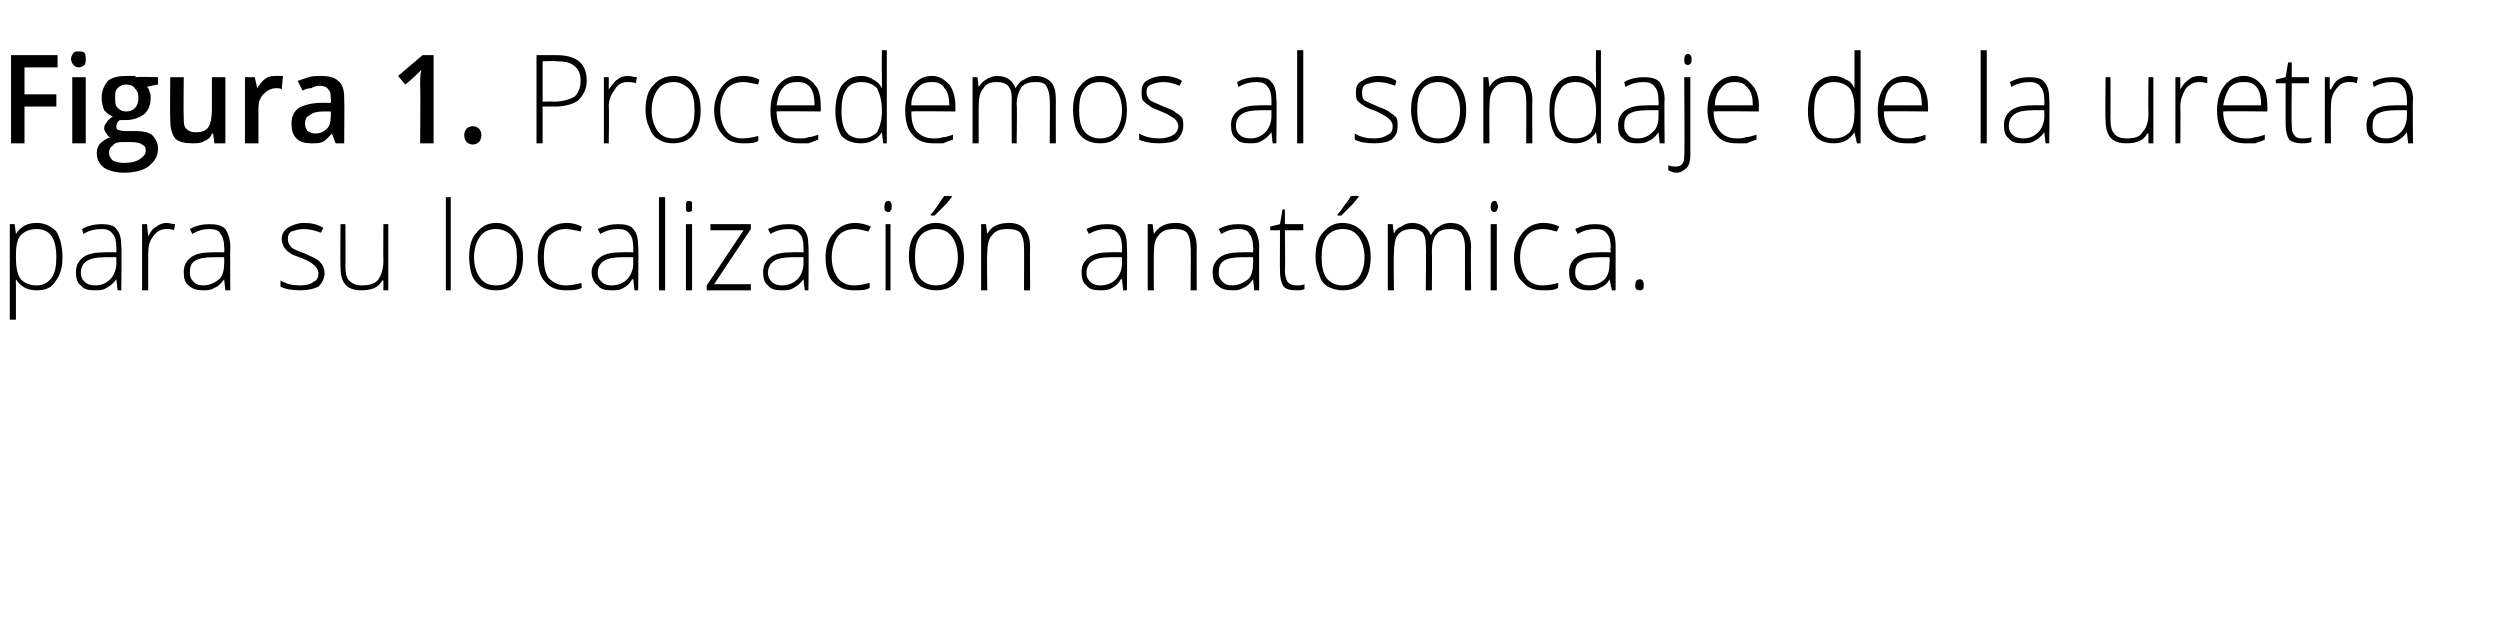 <?xml version="1.0" standalone="no"?><!DOCTYPE svg PUBLIC "-//W3C//DTD SVG 1.1//EN" "http://www.w3.org/Graphics/SVG/1.1/DTD/svg11.dtd"><svg xmlns="http://www.w3.org/2000/svg" version="1.1" width="204.1px" height="50.4px" viewBox="0 -4 204.1 50.4" style="top:-4px">  <desc>Figura 1 Procedemos al sondaje de la uretra para su localización anatómica</desc>  <defs/>  <g id="Polygon118264">    <path d="M 3 19.7 C 2.2 19.7 1.7 19.4 1.3 18.8 C 1.3 18.83 1.3 18.8 1.3 18.8 C 1.3 18.8 1.28 19.24 1.3 19.2 C 1.3 19.5 1.3 19.7 1.3 20 C 1.3 20.03 1.3 22.1 1.3 22.1 L 0.8 22.1 L 0.8 14.3 L 1.2 14.3 L 1.3 15.1 C 1.3 15.1 1.35 15.1 1.3 15.1 C 1.7 14.5 2.2 14.2 3 14.2 C 3.7 14.2 4.2 14.5 4.6 14.9 C 4.9 15.4 5.1 16.1 5.1 17 C 5.1 17.9 4.9 18.5 4.5 19 C 4.2 19.5 3.7 19.7 3 19.7 Z M 3 19.3 C 3.5 19.3 3.9 19.1 4.2 18.7 C 4.5 18.3 4.6 17.7 4.6 17 C 4.6 15.5 4.1 14.7 3 14.7 C 2.4 14.7 2 14.9 1.7 15.2 C 1.4 15.5 1.3 16.1 1.3 16.9 C 1.3 16.9 1.3 17 1.3 17 C 1.3 17.8 1.4 18.4 1.7 18.8 C 2 19.1 2.4 19.3 3 19.3 Z M 9.6 19.7 L 9.5 18.8 C 9.5 18.8 9.46 18.81 9.5 18.8 C 9.2 19.2 8.9 19.4 8.7 19.5 C 8.4 19.7 8.1 19.7 7.7 19.7 C 7.2 19.7 6.8 19.6 6.6 19.3 C 6.3 19.1 6.2 18.7 6.2 18.2 C 6.2 17.7 6.4 17.3 6.8 17 C 7.2 16.7 7.8 16.6 8.6 16.6 C 8.55 16.58 9.5 16.6 9.5 16.6 C 9.5 16.6 9.51 16.2 9.5 16.2 C 9.5 15.7 9.4 15.3 9.2 15.1 C 9 14.8 8.7 14.7 8.3 14.7 C 7.8 14.7 7.3 14.8 6.8 15.1 C 6.8 15.1 6.7 14.7 6.7 14.7 C 7.2 14.4 7.8 14.3 8.3 14.3 C 8.9 14.3 9.3 14.4 9.5 14.7 C 9.8 15 9.9 15.5 9.9 16.1 C 9.95 16.12 9.9 19.7 9.9 19.7 L 9.6 19.7 Z M 7.8 19.3 C 8.3 19.3 8.7 19.1 9 18.8 C 9.3 18.5 9.5 18 9.5 17.5 C 9.49 17.47 9.5 17 9.5 17 C 9.5 17 8.61 16.99 8.6 17 C 7.9 17 7.4 17.1 7.1 17.3 C 6.8 17.5 6.6 17.8 6.6 18.3 C 6.6 18.6 6.7 18.8 6.9 19 C 7.1 19.2 7.4 19.3 7.8 19.3 Z M 13.6 14.2 C 13.8 14.2 14.1 14.3 14.3 14.3 C 14.3 14.3 14.2 14.8 14.2 14.8 C 14 14.7 13.8 14.7 13.6 14.7 C 13.1 14.7 12.8 14.9 12.5 15.3 C 12.2 15.7 12.1 16.1 12.1 16.7 C 12.09 16.72 12.1 19.7 12.1 19.7 L 11.6 19.7 L 11.6 14.3 L 12 14.3 L 12.1 15.3 C 12.1 15.3 12.1 15.3 12.1 15.3 C 12.3 14.9 12.5 14.6 12.8 14.5 C 13 14.3 13.3 14.2 13.6 14.2 Z M 18.4 19.7 L 18.3 18.8 C 18.3 18.8 18.29 18.81 18.3 18.8 C 18 19.2 17.8 19.4 17.5 19.5 C 17.2 19.7 16.9 19.7 16.6 19.7 C 16.1 19.7 15.7 19.6 15.4 19.3 C 15.1 19.1 15 18.7 15 18.2 C 15 17.7 15.2 17.3 15.6 17 C 16 16.7 16.6 16.6 17.4 16.6 C 17.38 16.58 18.3 16.6 18.3 16.6 C 18.3 16.6 18.34 16.2 18.3 16.2 C 18.3 15.7 18.2 15.3 18 15.1 C 17.9 14.8 17.5 14.7 17.1 14.7 C 16.6 14.7 16.2 14.8 15.7 15.1 C 15.7 15.1 15.5 14.7 15.5 14.7 C 16 14.4 16.6 14.3 17.1 14.3 C 17.7 14.3 18.1 14.4 18.4 14.7 C 18.6 15 18.8 15.5 18.8 16.1 C 18.78 16.12 18.8 19.7 18.8 19.7 L 18.4 19.7 Z M 16.6 19.3 C 17.1 19.3 17.5 19.1 17.9 18.8 C 18.2 18.5 18.3 18 18.3 17.5 C 18.32 17.47 18.3 17 18.3 17 C 18.3 17 17.44 16.99 17.4 17 C 16.7 17 16.2 17.1 15.9 17.3 C 15.6 17.5 15.5 17.8 15.5 18.3 C 15.5 18.6 15.6 18.8 15.8 19 C 16 19.2 16.2 19.3 16.6 19.3 Z M 26.5 18.3 C 26.5 18.7 26.3 19.1 26 19.4 C 25.6 19.6 25.1 19.7 24.5 19.7 C 23.8 19.7 23.3 19.6 22.9 19.4 C 22.9 19.4 22.9 18.9 22.9 18.9 C 23.4 19.2 23.9 19.3 24.5 19.3 C 25 19.3 25.4 19.2 25.6 19 C 25.9 18.9 26 18.6 26 18.3 C 26 18.1 25.9 17.9 25.7 17.7 C 25.5 17.5 25.2 17.3 24.7 17.1 C 24.2 16.9 23.8 16.8 23.6 16.6 C 23.4 16.5 23.3 16.3 23.2 16.2 C 23.1 16 23 15.8 23 15.5 C 23 15.1 23.2 14.8 23.5 14.6 C 23.8 14.4 24.3 14.2 24.8 14.2 C 25.4 14.2 25.9 14.3 26.4 14.6 C 26.4 14.6 26.2 15 26.2 15 C 25.7 14.8 25.2 14.7 24.8 14.7 C 24.4 14.7 24.1 14.8 23.8 14.9 C 23.6 15 23.5 15.2 23.5 15.5 C 23.5 15.8 23.6 16 23.8 16.2 C 23.9 16.3 24.3 16.5 24.9 16.7 C 25.3 16.9 25.6 17 25.9 17.2 C 26.1 17.3 26.2 17.5 26.3 17.6 C 26.4 17.8 26.5 18 26.5 18.3 Z M 28.2 14.3 C 28.2 14.3 28.22 17.78 28.2 17.8 C 28.2 18.3 28.3 18.7 28.5 18.9 C 28.8 19.2 29.1 19.3 29.5 19.3 C 30.1 19.3 30.6 19.2 30.9 18.8 C 31.1 18.5 31.3 18 31.3 17.3 C 31.28 17.27 31.3 14.3 31.3 14.3 L 31.7 14.3 L 31.7 19.7 L 31.3 19.7 L 31.3 18.9 C 31.3 18.9 31.24 18.92 31.2 18.9 C 30.9 19.5 30.3 19.7 29.5 19.7 C 28.3 19.7 27.8 19.1 27.8 17.8 C 27.77 17.81 27.8 14.3 27.8 14.3 L 28.2 14.3 Z M 36.8 19.7 L 36.4 19.7 L 36.4 12.1 L 36.8 12.1 L 36.8 19.7 Z M 42.7 17 C 42.7 17.9 42.5 18.5 42.1 19 C 41.7 19.5 41.2 19.7 40.5 19.7 C 40 19.7 39.6 19.6 39.3 19.4 C 39 19.2 38.7 18.9 38.5 18.4 C 38.4 18 38.3 17.5 38.3 17 C 38.3 16.1 38.5 15.4 38.9 15 C 39.3 14.5 39.8 14.2 40.5 14.2 C 41.2 14.2 41.7 14.5 42.1 15 C 42.5 15.5 42.7 16.1 42.7 17 Z M 38.7 17 C 38.7 17.7 38.9 18.3 39.2 18.7 C 39.5 19.1 39.9 19.3 40.5 19.3 C 41.1 19.3 41.5 19.1 41.8 18.7 C 42.1 18.3 42.2 17.7 42.2 17 C 42.2 16.3 42.1 15.7 41.8 15.3 C 41.5 14.9 41 14.7 40.5 14.7 C 39.9 14.7 39.5 14.9 39.2 15.3 C 38.9 15.7 38.7 16.3 38.7 17 Z M 47.5 19.5 C 47.1 19.7 46.7 19.7 46.2 19.7 C 45.5 19.7 44.9 19.5 44.5 19 C 44.1 18.6 43.9 17.9 43.9 17 C 43.9 16.2 44.1 15.5 44.5 15 C 44.9 14.5 45.5 14.2 46.3 14.2 C 46.7 14.2 47.1 14.3 47.5 14.5 C 47.5 14.5 47.4 14.9 47.4 14.9 C 46.9 14.8 46.6 14.7 46.2 14.7 C 45.6 14.7 45.2 14.9 44.8 15.3 C 44.5 15.7 44.4 16.3 44.4 17 C 44.4 17.7 44.5 18.3 44.8 18.7 C 45.2 19.1 45.6 19.3 46.2 19.3 C 46.6 19.3 47.1 19.2 47.5 19.1 C 47.45 19.05 47.5 19.5 47.5 19.5 C 47.5 19.5 47.45 19.5 47.5 19.5 Z M 51.8 19.7 L 51.7 18.8 C 51.7 18.8 51.65 18.81 51.6 18.8 C 51.4 19.2 51.1 19.4 50.9 19.5 C 50.6 19.7 50.3 19.7 49.9 19.7 C 49.4 19.7 49 19.6 48.8 19.3 C 48.5 19.1 48.3 18.7 48.3 18.2 C 48.3 17.7 48.6 17.3 49 17 C 49.4 16.7 50 16.6 50.7 16.6 C 50.74 16.58 51.7 16.6 51.7 16.6 C 51.7 16.6 51.7 16.2 51.7 16.2 C 51.7 15.7 51.6 15.3 51.4 15.1 C 51.2 14.8 50.9 14.7 50.5 14.7 C 50 14.7 49.5 14.8 49 15.1 C 49 15.1 48.8 14.7 48.8 14.7 C 49.4 14.4 49.9 14.3 50.5 14.3 C 51 14.3 51.5 14.4 51.7 14.7 C 52 15 52.1 15.5 52.1 16.1 C 52.14 16.12 52.1 19.7 52.1 19.7 L 51.8 19.7 Z M 49.9 19.3 C 50.5 19.3 50.9 19.1 51.2 18.8 C 51.5 18.5 51.7 18 51.7 17.5 C 51.68 17.47 51.7 17 51.7 17 C 51.7 17 50.8 16.99 50.8 17 C 50.1 17 49.6 17.1 49.3 17.3 C 49 17.5 48.8 17.8 48.8 18.3 C 48.8 18.6 48.9 18.8 49.1 19 C 49.3 19.2 49.6 19.3 49.9 19.3 Z M 54.3 19.7 L 53.8 19.7 L 53.8 12.1 L 54.3 12.1 L 54.3 19.7 Z M 56.5 19.7 L 56 19.7 L 56 14.3 L 56.5 14.3 L 56.5 19.7 Z M 56.2 13.3 C 56 13.3 56 13.2 56 12.9 C 56 12.6 56 12.4 56.2 12.4 C 56.3 12.4 56.4 12.4 56.5 12.5 C 56.5 12.6 56.5 12.7 56.5 12.9 C 56.5 13 56.5 13.1 56.5 13.2 C 56.4 13.3 56.3 13.3 56.2 13.3 C 56.2 13.3 56.2 13.3 56.2 13.3 Z M 61.3 19.7 L 57.7 19.7 L 57.7 19.3 L 60.7 14.8 L 58 14.8 L 58 14.3 L 61.3 14.3 L 61.3 14.7 L 58.3 19.2 L 61.3 19.2 L 61.3 19.7 Z M 65.7 19.7 L 65.6 18.8 C 65.6 18.8 65.55 18.81 65.6 18.8 C 65.3 19.2 65 19.4 64.8 19.5 C 64.5 19.7 64.2 19.7 63.8 19.7 C 63.3 19.7 62.9 19.6 62.7 19.3 C 62.4 19.1 62.3 18.7 62.3 18.2 C 62.3 17.7 62.5 17.3 62.9 17 C 63.3 16.7 63.9 16.6 64.6 16.6 C 64.65 16.58 65.6 16.6 65.6 16.6 C 65.6 16.6 65.61 16.2 65.6 16.2 C 65.6 15.7 65.5 15.3 65.3 15.1 C 65.1 14.8 64.8 14.7 64.4 14.7 C 63.9 14.7 63.4 14.8 62.9 15.1 C 62.9 15.1 62.7 14.7 62.7 14.7 C 63.3 14.4 63.8 14.3 64.4 14.3 C 64.9 14.3 65.4 14.4 65.6 14.7 C 65.9 15 66 15.5 66 16.1 C 66.04 16.12 66 19.7 66 19.7 L 65.7 19.7 Z M 63.8 19.3 C 64.4 19.3 64.8 19.1 65.1 18.8 C 65.4 18.5 65.6 18 65.6 17.5 C 65.59 17.47 65.6 17 65.6 17 C 65.6 17 64.71 16.99 64.7 17 C 64 17 63.5 17.1 63.2 17.3 C 62.9 17.5 62.7 17.8 62.7 18.3 C 62.7 18.6 62.8 18.8 63 19 C 63.2 19.2 63.5 19.3 63.8 19.3 Z M 71 19.5 C 70.7 19.7 70.3 19.7 69.7 19.7 C 69 19.7 68.5 19.5 68 19 C 67.6 18.6 67.4 17.9 67.4 17 C 67.4 16.2 67.6 15.5 68.1 15 C 68.5 14.5 69.1 14.2 69.8 14.2 C 70.2 14.2 70.7 14.3 71.1 14.5 C 71.1 14.5 70.9 14.9 70.9 14.9 C 70.5 14.8 70.1 14.7 69.8 14.7 C 69.2 14.7 68.7 14.9 68.4 15.3 C 68.1 15.7 67.9 16.3 67.9 17 C 67.9 17.7 68.1 18.3 68.4 18.7 C 68.7 19.1 69.2 19.3 69.7 19.3 C 70.2 19.3 70.6 19.2 71 19.1 C 71 19.05 71 19.5 71 19.5 C 71 19.5 71 19.5 71 19.5 Z M 72.7 19.7 L 72.3 19.7 L 72.3 14.3 L 72.7 14.3 L 72.7 19.7 Z M 72.5 13.3 C 72.3 13.3 72.2 13.2 72.2 12.9 C 72.2 12.6 72.3 12.4 72.5 12.4 C 72.6 12.4 72.7 12.4 72.7 12.5 C 72.8 12.6 72.8 12.7 72.8 12.9 C 72.8 13 72.8 13.1 72.7 13.2 C 72.7 13.3 72.6 13.3 72.5 13.3 C 72.5 13.3 72.5 13.3 72.5 13.3 Z M 78.7 17 C 78.7 17.9 78.5 18.5 78.1 19 C 77.7 19.5 77.1 19.7 76.4 19.7 C 76 19.7 75.6 19.6 75.2 19.4 C 74.9 19.2 74.6 18.9 74.5 18.4 C 74.3 18 74.2 17.5 74.2 17 C 74.2 16.1 74.4 15.4 74.8 15 C 75.2 14.5 75.7 14.2 76.4 14.2 C 77.1 14.2 77.7 14.5 78.1 15 C 78.5 15.5 78.7 16.1 78.7 17 Z M 74.7 17 C 74.7 17.7 74.8 18.3 75.1 18.7 C 75.4 19.1 75.9 19.3 76.4 19.3 C 77 19.3 77.4 19.1 77.7 18.7 C 78 18.3 78.2 17.7 78.2 17 C 78.2 16.3 78 15.7 77.7 15.3 C 77.4 14.9 77 14.7 76.4 14.7 C 75.9 14.7 75.4 14.9 75.1 15.3 C 74.8 15.7 74.7 16.3 74.7 17 Z M 76 13.5 C 76.2 13.3 76.4 13 76.6 12.7 C 76.8 12.4 77 12.1 77.1 12 C 77.08 11.99 77.7 12 77.7 12 C 77.7 12 77.73 12.07 77.7 12.1 C 77.6 12.2 77.4 12.5 77.2 12.7 C 76.9 13 76.6 13.3 76.3 13.6 C 76.28 13.59 76 13.6 76 13.6 C 76 13.6 75.95 13.51 76 13.5 Z M 83.6 19.7 C 83.6 19.7 83.62 16.21 83.6 16.2 C 83.6 15.7 83.5 15.3 83.3 15 C 83.1 14.8 82.8 14.7 82.3 14.7 C 81.7 14.7 81.3 14.8 81 15.2 C 80.7 15.5 80.6 16 80.6 16.7 C 80.56 16.72 80.6 19.7 80.6 19.7 L 80.1 19.7 L 80.1 14.3 L 80.5 14.3 L 80.6 15.1 C 80.6 15.1 80.61 15.07 80.6 15.1 C 80.9 14.5 81.5 14.2 82.4 14.2 C 83.5 14.2 84.1 14.9 84.1 16.2 C 84.07 16.18 84.1 19.7 84.1 19.7 L 83.6 19.7 Z M 91.7 19.7 L 91.6 18.8 C 91.6 18.8 91.55 18.81 91.5 18.8 C 91.3 19.2 91 19.4 90.8 19.5 C 90.5 19.7 90.2 19.7 89.8 19.7 C 89.3 19.7 88.9 19.6 88.7 19.3 C 88.4 19.1 88.3 18.7 88.3 18.2 C 88.3 17.7 88.5 17.3 88.9 17 C 89.3 16.7 89.9 16.6 90.6 16.6 C 90.64 16.58 91.6 16.6 91.6 16.6 C 91.6 16.6 91.6 16.2 91.6 16.2 C 91.6 15.7 91.5 15.3 91.3 15.1 C 91.1 14.8 90.8 14.7 90.4 14.7 C 89.9 14.7 89.4 14.8 88.9 15.1 C 88.9 15.1 88.7 14.7 88.7 14.7 C 89.3 14.4 89.8 14.3 90.4 14.3 C 90.9 14.3 91.4 14.4 91.6 14.7 C 91.9 15 92 15.5 92 16.1 C 92.04 16.12 92 19.7 92 19.7 L 91.7 19.7 Z M 89.8 19.3 C 90.4 19.3 90.8 19.1 91.1 18.8 C 91.4 18.5 91.6 18 91.6 17.5 C 91.59 17.47 91.6 17 91.6 17 C 91.6 17 90.7 16.99 90.7 17 C 90 17 89.5 17.1 89.2 17.3 C 88.9 17.5 88.7 17.8 88.7 18.3 C 88.7 18.6 88.8 18.8 89 19 C 89.2 19.2 89.5 19.3 89.8 19.3 Z M 97.2 19.7 C 97.2 19.7 97.24 16.21 97.2 16.2 C 97.2 15.7 97.1 15.3 96.9 15 C 96.7 14.8 96.4 14.7 95.9 14.7 C 95.3 14.7 94.9 14.8 94.6 15.2 C 94.3 15.5 94.2 16 94.2 16.7 C 94.18 16.72 94.2 19.7 94.2 19.7 L 93.7 19.7 L 93.7 14.3 L 94.1 14.3 L 94.2 15.1 C 94.2 15.1 94.23 15.07 94.2 15.1 C 94.6 14.5 95.1 14.2 96 14.2 C 97.1 14.2 97.7 14.9 97.7 16.2 C 97.69 16.18 97.7 19.7 97.7 19.7 L 97.2 19.7 Z M 102.4 19.7 L 102.3 18.8 C 102.3 18.8 102.28 18.81 102.3 18.8 C 102 19.2 101.8 19.4 101.5 19.5 C 101.2 19.7 100.9 19.7 100.6 19.7 C 100.1 19.7 99.7 19.6 99.4 19.3 C 99.1 19.1 99 18.7 99 18.2 C 99 17.7 99.2 17.3 99.6 17 C 100 16.7 100.6 16.6 101.4 16.6 C 101.38 16.58 102.3 16.6 102.3 16.6 C 102.3 16.6 102.34 16.2 102.3 16.2 C 102.3 15.7 102.2 15.3 102 15.1 C 101.9 14.8 101.5 14.7 101.1 14.7 C 100.6 14.7 100.2 14.8 99.7 15.1 C 99.7 15.1 99.5 14.7 99.5 14.7 C 100 14.4 100.6 14.3 101.1 14.3 C 101.7 14.3 102.1 14.4 102.4 14.7 C 102.6 15 102.8 15.5 102.8 16.1 C 102.78 16.12 102.8 19.7 102.8 19.7 L 102.4 19.7 Z M 100.6 19.3 C 101.1 19.3 101.5 19.1 101.9 18.8 C 102.2 18.5 102.3 18 102.3 17.5 C 102.32 17.47 102.3 17 102.3 17 C 102.3 17 101.44 16.99 101.4 17 C 100.7 17 100.2 17.1 99.9 17.3 C 99.6 17.5 99.5 17.8 99.5 18.3 C 99.5 18.6 99.6 18.8 99.8 19 C 100 19.2 100.2 19.3 100.6 19.3 Z M 105.8 19.3 C 106.1 19.3 106.3 19.3 106.5 19.2 C 106.5 19.2 106.5 19.6 106.5 19.6 C 106.3 19.7 106.1 19.7 105.8 19.7 C 105.3 19.7 105 19.6 104.8 19.4 C 104.6 19.1 104.5 18.7 104.5 18.2 C 104.48 18.19 104.5 14.8 104.5 14.8 L 103.7 14.8 L 103.7 14.5 L 104.5 14.3 L 104.7 13.1 L 104.9 13.1 L 104.9 14.3 L 106.4 14.3 L 106.4 14.8 L 104.9 14.8 C 104.9 14.8 104.94 18.12 104.9 18.1 C 104.9 18.5 105 18.8 105.1 19 C 105.3 19.2 105.5 19.3 105.8 19.3 Z M 111.9 17 C 111.9 17.9 111.7 18.5 111.3 19 C 110.9 19.5 110.3 19.7 109.6 19.7 C 109.2 19.7 108.8 19.6 108.4 19.4 C 108.1 19.2 107.8 18.9 107.7 18.4 C 107.5 18 107.4 17.5 107.4 17 C 107.4 16.1 107.6 15.4 108 15 C 108.4 14.5 108.9 14.2 109.6 14.2 C 110.3 14.2 110.9 14.5 111.3 15 C 111.7 15.5 111.9 16.1 111.9 17 Z M 107.9 17 C 107.9 17.7 108 18.3 108.3 18.7 C 108.6 19.1 109.1 19.3 109.6 19.3 C 110.2 19.3 110.6 19.1 110.9 18.7 C 111.2 18.3 111.4 17.7 111.4 17 C 111.4 16.3 111.2 15.7 110.9 15.3 C 110.6 14.9 110.2 14.7 109.6 14.7 C 109.1 14.7 108.6 14.9 108.3 15.3 C 108 15.7 107.9 16.3 107.9 17 Z M 109.2 13.5 C 109.4 13.3 109.6 13 109.8 12.7 C 110.1 12.4 110.2 12.1 110.3 12 C 110.28 11.99 110.9 12 110.9 12 C 110.9 12 110.94 12.07 110.9 12.1 C 110.8 12.2 110.6 12.5 110.4 12.7 C 110.1 13 109.8 13.3 109.5 13.6 C 109.48 13.59 109.2 13.6 109.2 13.6 C 109.2 13.6 109.16 13.51 109.2 13.5 Z M 119.6 19.7 C 119.6 19.7 119.6 16.17 119.6 16.2 C 119.6 15.7 119.5 15.3 119.3 15 C 119.1 14.8 118.8 14.7 118.4 14.7 C 117.9 14.7 117.5 14.8 117.3 15.1 C 117 15.4 116.9 15.9 116.9 16.5 C 116.92 16.54 116.9 19.7 116.9 19.7 L 116.4 19.7 C 116.4 19.7 116.45 16.02 116.4 16 C 116.4 15.1 116.1 14.7 115.3 14.7 C 114.8 14.7 114.4 14.8 114.1 15.2 C 113.9 15.5 113.8 16 113.8 16.7 C 113.76 16.72 113.8 19.7 113.8 19.7 L 113.3 19.7 L 113.3 14.3 L 113.7 14.3 L 113.8 15.1 C 113.8 15.1 113.81 15.07 113.8 15.1 C 113.9 14.8 114.1 14.6 114.4 14.5 C 114.7 14.3 114.9 14.2 115.3 14.2 C 116 14.2 116.6 14.6 116.8 15.2 C 116.8 15.2 116.8 15.2 116.8 15.2 C 117 14.9 117.2 14.6 117.5 14.5 C 117.7 14.3 118.1 14.2 118.4 14.2 C 119 14.2 119.4 14.4 119.6 14.7 C 119.9 15 120.1 15.5 120.1 16.2 C 120.06 16.18 120.1 19.7 120.1 19.7 L 119.6 19.7 Z M 122.2 19.7 L 121.7 19.7 L 121.7 14.3 L 122.2 14.3 L 122.2 19.7 Z M 122 13.3 C 121.8 13.3 121.7 13.2 121.7 12.9 C 121.7 12.6 121.8 12.4 122 12.4 C 122.1 12.4 122.1 12.4 122.2 12.5 C 122.2 12.6 122.3 12.7 122.3 12.9 C 122.3 13 122.2 13.1 122.2 13.2 C 122.1 13.3 122.1 13.3 122 13.3 C 122 13.3 122 13.3 122 13.3 Z M 127.2 19.5 C 126.9 19.7 126.5 19.7 126 19.7 C 125.2 19.7 124.7 19.5 124.3 19 C 123.8 18.6 123.6 17.9 123.6 17 C 123.6 16.2 123.9 15.5 124.3 15 C 124.7 14.5 125.3 14.2 126 14.2 C 126.5 14.2 126.9 14.3 127.3 14.5 C 127.3 14.5 127.1 14.9 127.1 14.9 C 126.7 14.8 126.3 14.7 126 14.7 C 125.4 14.7 124.9 14.9 124.6 15.3 C 124.3 15.7 124.1 16.3 124.1 17 C 124.1 17.7 124.3 18.3 124.6 18.7 C 124.9 19.1 125.4 19.3 125.9 19.3 C 126.4 19.3 126.8 19.2 127.2 19.1 C 127.22 19.05 127.2 19.5 127.2 19.5 C 127.2 19.5 127.22 19.5 127.2 19.5 Z M 131.6 19.7 L 131.4 18.8 C 131.4 18.8 131.41 18.81 131.4 18.8 C 131.2 19.2 130.9 19.4 130.6 19.5 C 130.4 19.7 130 19.7 129.7 19.7 C 129.2 19.7 128.8 19.6 128.5 19.3 C 128.2 19.1 128.1 18.7 128.1 18.2 C 128.1 17.7 128.3 17.3 128.7 17 C 129.1 16.7 129.7 16.6 130.5 16.6 C 130.5 16.58 131.5 16.6 131.5 16.6 C 131.5 16.6 131.46 16.2 131.5 16.2 C 131.5 15.7 131.4 15.3 131.2 15.1 C 131 14.8 130.7 14.7 130.2 14.7 C 129.8 14.7 129.3 14.8 128.8 15.1 C 128.8 15.1 128.6 14.7 128.6 14.7 C 129.2 14.4 129.7 14.3 130.2 14.3 C 130.8 14.3 131.2 14.4 131.5 14.7 C 131.8 15 131.9 15.5 131.9 16.1 C 131.9 16.12 131.9 19.7 131.9 19.7 L 131.6 19.7 Z M 129.7 19.3 C 130.2 19.3 130.7 19.1 131 18.8 C 131.3 18.5 131.4 18 131.4 17.5 C 131.45 17.47 131.4 17 131.4 17 C 131.4 17 130.56 16.99 130.6 17 C 129.9 17 129.4 17.1 129.1 17.3 C 128.7 17.5 128.6 17.8 128.6 18.3 C 128.6 18.6 128.7 18.8 128.9 19 C 129.1 19.2 129.4 19.3 129.7 19.3 Z M 133.9 19.7 C 133.6 19.7 133.5 19.6 133.5 19.3 C 133.5 19 133.6 18.8 133.9 18.8 C 134.1 18.8 134.2 19 134.2 19.3 C 134.2 19.6 134.1 19.7 133.9 19.7 C 133.9 19.7 133.9 19.7 133.9 19.7 Z " stroke="none" fill="#000"/>  </g>  <g id="Polygon118263">    <path d="M 2 7.7 L 0.9 7.7 L 0.9 0.5 L 4.7 0.5 L 4.7 1.5 L 2 1.5 L 2 3.7 L 4.6 3.7 L 4.6 4.7 L 2 4.7 L 2 7.7 Z M 7 7.7 L 5.9 7.7 L 5.9 2.3 L 7 2.3 L 7 7.7 Z M 5.8 0.8 C 5.8 0.6 5.9 0.5 6 0.3 C 6.1 0.2 6.2 0.2 6.4 0.2 C 6.6 0.2 6.8 0.2 6.9 0.3 C 7 0.5 7 0.6 7 0.8 C 7 1 7 1.2 6.9 1.3 C 6.8 1.4 6.6 1.5 6.4 1.5 C 6.2 1.5 6.1 1.4 6 1.3 C 5.9 1.2 5.8 1 5.8 0.8 Z M 12.9 2.3 L 12.9 2.9 C 12.9 2.9 12.04 3.05 12 3.1 C 12.1 3.2 12.2 3.3 12.2 3.5 C 12.3 3.6 12.3 3.8 12.3 4 C 12.3 4.6 12.1 5 11.8 5.3 C 11.4 5.6 10.9 5.8 10.3 5.8 C 10.1 5.8 9.9 5.8 9.8 5.8 C 9.6 5.9 9.5 6.1 9.5 6.3 C 9.5 6.4 9.5 6.5 9.6 6.6 C 9.7 6.6 9.9 6.7 10.2 6.7 C 10.2 6.7 11.1 6.7 11.1 6.7 C 11.7 6.7 12.1 6.8 12.4 7 C 12.7 7.3 12.9 7.7 12.9 8.1 C 12.9 8.8 12.6 9.2 12.1 9.6 C 11.7 9.9 11 10.1 10.1 10.1 C 9.4 10.1 8.8 9.9 8.5 9.7 C 8.1 9.4 7.9 9 7.9 8.5 C 7.9 8.2 8 7.9 8.2 7.7 C 8.4 7.5 8.7 7.3 9 7.2 C 8.9 7.2 8.8 7.1 8.7 6.9 C 8.6 6.8 8.5 6.6 8.5 6.5 C 8.5 6.3 8.6 6.1 8.7 6 C 8.8 5.8 9 5.7 9.2 5.5 C 8.9 5.4 8.7 5.2 8.5 5 C 8.4 4.7 8.3 4.4 8.3 4 C 8.3 3.4 8.5 3 8.8 2.6 C 9.2 2.3 9.7 2.2 10.3 2.2 C 10.5 2.2 10.6 2.2 10.8 2.2 C 10.9 2.2 11.1 2.2 11.1 2.3 C 11.14 2.25 12.9 2.3 12.9 2.3 Z M 8.9 8.5 C 8.9 8.7 9 8.9 9.2 9.1 C 9.4 9.2 9.7 9.3 10.1 9.3 C 10.7 9.3 11.1 9.2 11.4 9 C 11.7 8.8 11.9 8.6 11.9 8.3 C 11.9 8 11.8 7.9 11.6 7.8 C 11.5 7.7 11.2 7.6 10.7 7.6 C 10.7 7.6 9.9 7.6 9.9 7.6 C 9.6 7.6 9.3 7.7 9.2 7.9 C 9 8 8.9 8.2 8.9 8.5 Z M 9.4 4 C 9.4 4.3 9.4 4.6 9.6 4.8 C 9.8 5 10 5.1 10.3 5.1 C 10.9 5.1 11.3 4.7 11.3 4 C 11.3 3.6 11.2 3.4 11 3.2 C 10.9 3 10.6 2.9 10.3 2.9 C 10 2.9 9.8 3 9.6 3.2 C 9.4 3.4 9.4 3.6 9.4 4 Z M 17.5 7.7 L 17.4 6.9 C 17.4 6.9 17.33 6.94 17.3 6.9 C 17.2 7.2 17 7.4 16.7 7.5 C 16.4 7.7 16.1 7.7 15.7 7.7 C 15.1 7.7 14.6 7.6 14.3 7.3 C 14 6.9 13.9 6.4 13.9 5.8 C 13.87 5.78 13.9 2.3 13.9 2.3 L 15 2.3 C 15 2.3 14.97 5.58 15 5.6 C 15 6 15 6.3 15.2 6.5 C 15.4 6.7 15.6 6.8 16 6.8 C 16.4 6.8 16.8 6.7 17 6.4 C 17.2 6.1 17.3 5.6 17.3 4.9 C 17.3 4.94 17.3 2.3 17.3 2.3 L 18.4 2.3 L 18.4 7.7 L 17.5 7.7 Z M 22.6 2.2 C 22.8 2.2 23 2.2 23.1 2.2 C 23.1 2.2 23 3.3 23 3.3 C 22.9 3.2 22.7 3.2 22.6 3.2 C 22.1 3.2 21.8 3.4 21.5 3.7 C 21.2 4 21.1 4.4 21.1 4.8 C 21.09 4.83 21.1 7.7 21.1 7.7 L 20 7.7 L 20 2.3 L 20.8 2.3 L 21 3.2 C 21 3.2 21.05 3.2 21 3.2 C 21.2 2.9 21.4 2.6 21.7 2.4 C 22 2.2 22.3 2.2 22.6 2.2 Z M 27.4 7.7 L 27.1 6.9 C 27.1 6.9 27.1 6.9 27.1 6.9 C 26.8 7.2 26.6 7.5 26.3 7.6 C 26.1 7.7 25.8 7.7 25.4 7.7 C 24.9 7.7 24.5 7.6 24.2 7.3 C 23.9 7 23.8 6.6 23.8 6.1 C 23.8 5.5 24 5.1 24.4 4.8 C 24.8 4.6 25.4 4.4 26.2 4.4 C 26.16 4.38 27 4.4 27 4.4 C 27 4.4 27.05 4.06 27 4.1 C 27 3.7 27 3.5 26.8 3.3 C 26.7 3.1 26.4 3 26.1 3 C 25.8 3 25.6 3.1 25.4 3.2 C 25.1 3.2 24.9 3.3 24.7 3.4 C 24.7 3.4 24.3 2.6 24.3 2.6 C 24.6 2.5 24.9 2.4 25.2 2.3 C 25.5 2.2 25.9 2.2 26.2 2.2 C 26.8 2.2 27.3 2.3 27.6 2.6 C 28 2.9 28.1 3.4 28.1 4 C 28.13 4.01 28.1 7.7 28.1 7.7 L 27.4 7.7 Z M 25.7 6.9 C 26.1 6.9 26.4 6.8 26.7 6.5 C 26.9 6.3 27 6 27 5.5 C 27.04 5.54 27 5.1 27 5.1 C 27 5.1 26.38 5.1 26.4 5.1 C 25.9 5.1 25.5 5.2 25.3 5.4 C 25 5.5 24.9 5.8 24.9 6.1 C 24.9 6.4 25 6.5 25.1 6.7 C 25.3 6.8 25.5 6.9 25.7 6.9 Z M 35.4 7.7 L 34.3 7.7 C 34.3 7.7 34.34 3.04 34.3 3 C 34.3 2.5 34.3 2.1 34.4 1.7 C 34.3 1.8 34.2 1.9 34.1 2 C 34 2.1 33.7 2.4 33.1 2.9 C 33.07 2.89 32.5 2.2 32.5 2.2 L 34.5 0.5 L 35.4 0.5 L 35.4 7.7 Z M 37.9 7 C 37.9 6.8 38 6.6 38.1 6.5 C 38.2 6.4 38.4 6.3 38.6 6.3 C 38.8 6.3 39 6.4 39.1 6.5 C 39.2 6.6 39.3 6.8 39.3 7 C 39.3 7.3 39.2 7.5 39.1 7.6 C 39 7.7 38.8 7.8 38.6 7.8 C 38.4 7.8 38.2 7.7 38.1 7.6 C 38 7.5 37.9 7.3 37.9 7 Z M 45.4 0.5 C 47.1 0.5 47.9 1.2 47.9 2.6 C 47.9 3.3 47.6 3.8 47.2 4.2 C 46.8 4.5 46.1 4.7 45.3 4.7 C 45.31 4.7 44.3 4.7 44.3 4.7 L 44.3 7.7 L 43.8 7.7 L 43.8 0.5 L 45.4 0.5 C 45.4 0.5 45.45 0.51 45.4 0.5 Z M 44.3 4.3 C 44.3 4.3 45.19 4.27 45.2 4.3 C 46 4.3 46.5 4.1 46.9 3.9 C 47.2 3.6 47.4 3.2 47.4 2.6 C 47.4 2 47.2 1.6 46.9 1.4 C 46.6 1.1 46.1 1 45.4 1 C 45.38 0.96 44.3 1 44.3 1 L 44.3 4.3 Z M 51.3 2.2 C 51.5 2.2 51.7 2.3 52 2.3 C 52 2.3 51.9 2.8 51.9 2.8 C 51.7 2.7 51.4 2.7 51.2 2.7 C 50.8 2.7 50.4 2.9 50.2 3.3 C 49.9 3.7 49.7 4.1 49.7 4.7 C 49.74 4.72 49.7 7.7 49.7 7.7 L 49.3 7.7 L 49.3 2.3 L 49.7 2.3 L 49.7 3.3 C 49.7 3.3 49.75 3.3 49.7 3.3 C 50 2.9 50.2 2.6 50.4 2.5 C 50.6 2.3 50.9 2.2 51.3 2.2 Z M 57.2 5 C 57.2 5.9 57 6.5 56.6 7 C 56.2 7.5 55.6 7.7 54.9 7.7 C 54.5 7.7 54.1 7.6 53.8 7.4 C 53.4 7.2 53.2 6.9 53 6.4 C 52.8 6 52.7 5.5 52.7 5 C 52.7 4.1 52.9 3.4 53.3 3 C 53.7 2.5 54.3 2.2 55 2.2 C 55.7 2.2 56.2 2.5 56.6 3 C 57 3.5 57.2 4.1 57.2 5 Z M 53.2 5 C 53.2 5.7 53.4 6.3 53.7 6.7 C 54 7.1 54.4 7.3 55 7.3 C 55.5 7.3 56 7.1 56.3 6.7 C 56.6 6.3 56.7 5.7 56.7 5 C 56.7 4.3 56.6 3.7 56.3 3.3 C 55.9 2.9 55.5 2.7 55 2.7 C 54.4 2.7 54 2.9 53.7 3.3 C 53.4 3.7 53.2 4.3 53.2 5 Z M 61.9 7.5 C 61.6 7.7 61.2 7.7 60.7 7.7 C 59.9 7.7 59.4 7.5 59 7 C 58.6 6.6 58.3 5.9 58.3 5 C 58.3 4.2 58.6 3.5 59 3 C 59.4 2.5 60 2.2 60.7 2.2 C 61.2 2.2 61.6 2.3 62 2.5 C 62 2.5 61.9 2.9 61.9 2.9 C 61.4 2.8 61 2.7 60.7 2.7 C 60.1 2.7 59.6 2.9 59.3 3.3 C 59 3.7 58.8 4.3 58.8 5 C 58.8 5.7 59 6.3 59.3 6.7 C 59.6 7.1 60.1 7.3 60.6 7.3 C 61.1 7.3 61.5 7.2 61.9 7.1 C 61.92 7.05 61.9 7.5 61.9 7.5 C 61.9 7.5 61.92 7.5 61.9 7.5 Z M 65.2 7.7 C 64.5 7.7 63.9 7.5 63.5 7 C 63.1 6.6 62.9 5.9 62.9 5 C 62.9 4.2 63.1 3.5 63.5 3 C 63.9 2.5 64.4 2.2 65.1 2.2 C 65.7 2.2 66.2 2.5 66.5 2.9 C 66.9 3.3 67 3.9 67 4.7 C 67.03 4.67 67 5.1 67 5.1 C 67 5.1 63.39 5.06 63.4 5.1 C 63.4 5.8 63.6 6.3 63.9 6.7 C 64.2 7.1 64.7 7.3 65.2 7.3 C 65.5 7.3 65.8 7.3 66 7.2 C 66.2 7.2 66.5 7.1 66.8 7 C 66.8 7 66.8 7.4 66.8 7.4 C 66.5 7.5 66.3 7.6 66 7.7 C 65.8 7.7 65.5 7.7 65.2 7.7 Z M 65.1 2.7 C 64.6 2.7 64.2 2.8 63.9 3.2 C 63.6 3.5 63.5 4 63.4 4.6 C 63.4 4.6 66.5 4.6 66.5 4.6 C 66.5 4 66.4 3.5 66.2 3.2 C 65.9 2.8 65.6 2.7 65.1 2.7 Z M 70.3 2.2 C 70.7 2.2 71 2.3 71.3 2.5 C 71.5 2.6 71.8 2.8 72 3.2 C 72 3.2 72 3.2 72 3.2 C 72 2.8 72 2.4 72 2 C 71.97 1.96 72 0.1 72 0.1 L 72.4 0.1 L 72.4 7.7 L 72.1 7.7 L 72 6.8 C 72 6.8 71.97 6.84 72 6.8 C 71.6 7.4 71 7.7 70.3 7.7 C 69.6 7.7 69.1 7.5 68.7 7.1 C 68.4 6.6 68.2 5.9 68.2 5.1 C 68.2 4.2 68.4 3.5 68.7 3 C 69.1 2.5 69.6 2.2 70.3 2.2 Z M 70.3 2.7 C 69.8 2.7 69.3 2.9 69.1 3.3 C 68.8 3.7 68.7 4.3 68.7 5.1 C 68.7 6.6 69.2 7.3 70.3 7.3 C 70.9 7.3 71.3 7.1 71.6 6.8 C 71.8 6.4 72 5.9 72 5.1 C 72 5.1 72 5 72 5 C 72 4.2 71.8 3.6 71.6 3.2 C 71.3 2.9 70.9 2.7 70.3 2.7 Z M 76.2 7.7 C 75.5 7.7 74.9 7.5 74.5 7 C 74.1 6.6 73.9 5.9 73.9 5 C 73.9 4.2 74.1 3.5 74.5 3 C 74.9 2.5 75.4 2.2 76.1 2.2 C 76.7 2.2 77.1 2.5 77.5 2.9 C 77.8 3.3 78 3.9 78 4.7 C 77.99 4.67 78 5.1 78 5.1 C 78 5.1 74.36 5.06 74.4 5.1 C 74.4 5.8 74.5 6.3 74.8 6.7 C 75.2 7.1 75.6 7.3 76.2 7.3 C 76.5 7.3 76.7 7.3 77 7.2 C 77.2 7.2 77.5 7.1 77.8 7 C 77.8 7 77.8 7.4 77.8 7.4 C 77.5 7.5 77.2 7.6 77 7.7 C 76.8 7.7 76.5 7.7 76.2 7.7 Z M 76.1 2.7 C 75.6 2.7 75.2 2.8 74.9 3.2 C 74.6 3.5 74.4 4 74.4 4.6 C 74.4 4.6 77.5 4.6 77.5 4.6 C 77.5 4 77.4 3.5 77.1 3.2 C 76.9 2.8 76.5 2.7 76.1 2.7 Z M 85.7 7.7 C 85.7 7.7 85.73 4.17 85.7 4.2 C 85.7 3.7 85.6 3.3 85.4 3 C 85.3 2.8 85 2.7 84.6 2.7 C 84 2.7 83.7 2.8 83.4 3.1 C 83.2 3.4 83 3.9 83 4.5 C 83.05 4.54 83 7.7 83 7.7 L 82.6 7.7 C 82.6 7.7 82.58 4.02 82.6 4 C 82.6 3.1 82.2 2.7 81.4 2.7 C 80.9 2.7 80.5 2.8 80.3 3.2 C 80 3.5 79.9 4 79.9 4.7 C 79.89 4.72 79.9 7.7 79.9 7.7 L 79.4 7.7 L 79.4 2.3 L 79.8 2.3 L 79.9 3.1 C 79.9 3.1 79.94 3.07 79.9 3.1 C 80.1 2.8 80.3 2.6 80.5 2.5 C 80.8 2.3 81.1 2.2 81.4 2.2 C 82.2 2.2 82.7 2.6 82.9 3.2 C 82.9 3.2 82.9 3.2 82.9 3.2 C 83.1 2.9 83.3 2.6 83.6 2.5 C 83.9 2.3 84.2 2.2 84.5 2.2 C 85.1 2.2 85.5 2.4 85.8 2.7 C 86.1 3 86.2 3.5 86.2 4.2 C 86.19 4.18 86.2 7.7 86.2 7.7 L 85.7 7.7 Z M 92 5 C 92 5.9 91.8 6.5 91.4 7 C 91 7.5 90.5 7.7 89.8 7.7 C 89.3 7.7 89 7.6 88.6 7.4 C 88.3 7.2 88 6.9 87.8 6.4 C 87.7 6 87.6 5.5 87.6 5 C 87.6 4.1 87.8 3.4 88.2 3 C 88.6 2.5 89.1 2.2 89.8 2.2 C 90.5 2.2 91.1 2.5 91.4 3 C 91.8 3.5 92 4.1 92 5 Z M 88.1 5 C 88.1 5.7 88.2 6.3 88.5 6.7 C 88.8 7.1 89.3 7.3 89.8 7.3 C 90.4 7.3 90.8 7.1 91.1 6.7 C 91.4 6.3 91.6 5.7 91.6 5 C 91.6 4.3 91.4 3.7 91.1 3.3 C 90.8 2.9 90.4 2.7 89.8 2.7 C 89.2 2.7 88.8 2.9 88.5 3.3 C 88.2 3.7 88.1 4.3 88.1 5 Z M 96.6 6.3 C 96.6 6.7 96.4 7.1 96.1 7.4 C 95.8 7.6 95.3 7.7 94.6 7.7 C 94 7.7 93.4 7.6 93 7.4 C 93 7.4 93 6.9 93 6.9 C 93.5 7.2 94.1 7.3 94.6 7.3 C 95.1 7.3 95.5 7.2 95.8 7 C 96 6.9 96.2 6.6 96.2 6.3 C 96.2 6.1 96.1 5.9 95.9 5.7 C 95.6 5.5 95.3 5.3 94.8 5.1 C 94.3 4.9 94 4.8 93.8 4.6 C 93.6 4.5 93.4 4.3 93.3 4.2 C 93.2 4 93.2 3.8 93.2 3.5 C 93.2 3.1 93.3 2.8 93.6 2.6 C 93.9 2.4 94.4 2.2 95 2.2 C 95.5 2.2 96 2.3 96.5 2.6 C 96.5 2.6 96.3 3 96.3 3 C 95.8 2.8 95.4 2.7 95 2.7 C 94.6 2.7 94.2 2.8 94 2.9 C 93.7 3 93.6 3.2 93.6 3.5 C 93.6 3.8 93.7 4 93.9 4.2 C 94.1 4.3 94.5 4.5 95 4.7 C 95.5 4.9 95.8 5 96 5.2 C 96.2 5.3 96.4 5.5 96.5 5.6 C 96.6 5.8 96.6 6 96.6 6.3 Z M 103.9 7.7 L 103.8 6.8 C 103.8 6.8 103.76 6.81 103.8 6.8 C 103.5 7.2 103.2 7.4 103 7.5 C 102.7 7.7 102.4 7.7 102 7.7 C 101.5 7.7 101.1 7.6 100.9 7.3 C 100.6 7.1 100.5 6.7 100.5 6.2 C 100.5 5.7 100.7 5.3 101.1 5 C 101.5 4.7 102.1 4.6 102.9 4.6 C 102.85 4.58 103.8 4.6 103.8 4.6 C 103.8 4.6 103.81 4.2 103.8 4.2 C 103.8 3.7 103.7 3.3 103.5 3.1 C 103.3 2.8 103 2.7 102.6 2.7 C 102.1 2.7 101.6 2.8 101.1 3.1 C 101.1 3.1 101 2.7 101 2.7 C 101.5 2.4 102.1 2.3 102.6 2.3 C 103.2 2.3 103.6 2.4 103.8 2.7 C 104.1 3 104.2 3.5 104.2 4.1 C 104.25 4.12 104.2 7.7 104.2 7.7 L 103.9 7.7 Z M 102.1 7.3 C 102.6 7.3 103 7.1 103.3 6.8 C 103.6 6.5 103.8 6 103.8 5.5 C 103.79 5.47 103.8 5 103.8 5 C 103.8 5 102.91 4.99 102.9 5 C 102.2 5 101.7 5.1 101.4 5.3 C 101.1 5.5 100.9 5.8 100.9 6.3 C 100.9 6.6 101 6.8 101.2 7 C 101.4 7.2 101.7 7.3 102.1 7.3 Z M 106.4 7.7 L 105.9 7.7 L 105.9 0.1 L 106.4 0.1 L 106.4 7.7 Z M 114.1 6.3 C 114.1 6.7 114 7.1 113.6 7.4 C 113.3 7.6 112.8 7.7 112.2 7.7 C 111.5 7.7 111 7.6 110.6 7.4 C 110.6 7.4 110.6 6.9 110.6 6.9 C 111.1 7.2 111.6 7.3 112.2 7.3 C 112.7 7.3 113 7.2 113.3 7 C 113.6 6.9 113.7 6.6 113.7 6.3 C 113.7 6.1 113.6 5.9 113.4 5.7 C 113.2 5.5 112.8 5.3 112.4 5.1 C 111.9 4.9 111.5 4.8 111.3 4.6 C 111.1 4.5 110.9 4.3 110.8 4.2 C 110.7 4 110.7 3.8 110.7 3.5 C 110.7 3.1 110.8 2.8 111.2 2.6 C 111.5 2.4 111.9 2.2 112.5 2.2 C 113 2.2 113.6 2.3 114 2.6 C 114 2.6 113.9 3 113.9 3 C 113.4 2.8 112.9 2.7 112.5 2.7 C 112.1 2.7 111.8 2.8 111.5 2.9 C 111.3 3 111.2 3.2 111.2 3.5 C 111.2 3.8 111.2 4 111.4 4.2 C 111.6 4.3 112 4.5 112.5 4.7 C 113 4.9 113.3 5 113.5 5.2 C 113.7 5.3 113.9 5.5 114 5.6 C 114.1 5.8 114.1 6 114.1 6.3 Z M 119.7 5 C 119.7 5.9 119.5 6.5 119.1 7 C 118.7 7.5 118.1 7.7 117.4 7.7 C 117 7.7 116.6 7.6 116.2 7.4 C 115.9 7.2 115.6 6.9 115.5 6.4 C 115.3 6 115.2 5.5 115.2 5 C 115.2 4.1 115.4 3.4 115.8 3 C 116.2 2.5 116.7 2.2 117.4 2.2 C 118.1 2.2 118.7 2.5 119.1 3 C 119.5 3.5 119.7 4.1 119.7 5 Z M 115.7 5 C 115.7 5.7 115.8 6.3 116.1 6.7 C 116.4 7.1 116.9 7.3 117.4 7.3 C 118 7.3 118.4 7.1 118.7 6.7 C 119 6.3 119.2 5.7 119.2 5 C 119.2 4.3 119 3.7 118.7 3.3 C 118.4 2.9 118 2.7 117.4 2.7 C 116.9 2.7 116.4 2.9 116.1 3.3 C 115.8 3.7 115.7 4.3 115.7 5 Z M 124.6 7.7 C 124.6 7.7 124.62 4.21 124.6 4.2 C 124.6 3.7 124.5 3.3 124.3 3 C 124.1 2.8 123.8 2.7 123.3 2.7 C 122.7 2.7 122.3 2.8 122 3.2 C 121.7 3.5 121.6 4 121.6 4.7 C 121.57 4.72 121.6 7.7 121.6 7.7 L 121.1 7.7 L 121.1 2.3 L 121.5 2.3 L 121.6 3.1 C 121.6 3.1 121.61 3.07 121.6 3.1 C 121.9 2.5 122.5 2.2 123.4 2.2 C 124.5 2.2 125.1 2.9 125.1 4.2 C 125.08 4.18 125.1 7.7 125.1 7.7 L 124.6 7.7 Z M 128.6 2.2 C 129 2.2 129.3 2.3 129.6 2.5 C 129.8 2.6 130.1 2.8 130.3 3.2 C 130.3 3.2 130.3 3.2 130.3 3.2 C 130.3 2.8 130.3 2.4 130.3 2 C 130.27 1.96 130.3 0.1 130.3 0.1 L 130.7 0.1 L 130.7 7.7 L 130.4 7.7 L 130.3 6.8 C 130.3 6.8 130.27 6.84 130.3 6.8 C 129.9 7.4 129.3 7.7 128.6 7.7 C 127.9 7.7 127.4 7.5 127 7.1 C 126.7 6.6 126.5 5.9 126.5 5.1 C 126.5 4.2 126.6 3.5 127 3 C 127.4 2.5 127.9 2.2 128.6 2.2 Z M 128.6 2.7 C 128.1 2.7 127.6 2.9 127.4 3.3 C 127.1 3.7 126.9 4.3 126.9 5.1 C 126.9 6.6 127.5 7.3 128.6 7.3 C 129.2 7.3 129.6 7.1 129.9 6.8 C 130.1 6.4 130.3 5.9 130.3 5.1 C 130.3 5.1 130.3 5 130.3 5 C 130.3 4.2 130.1 3.6 129.9 3.2 C 129.6 2.9 129.2 2.7 128.6 2.7 Z M 135.5 7.7 L 135.4 6.8 C 135.4 6.8 135.37 6.81 135.4 6.8 C 135.1 7.2 134.9 7.4 134.6 7.5 C 134.3 7.7 134 7.7 133.6 7.7 C 133.1 7.7 132.8 7.6 132.5 7.3 C 132.2 7.1 132.1 6.7 132.1 6.2 C 132.1 5.7 132.3 5.3 132.7 5 C 133.1 4.7 133.7 4.6 134.5 4.6 C 134.47 4.58 135.4 4.6 135.4 4.6 C 135.4 4.6 135.43 4.2 135.4 4.2 C 135.4 3.7 135.3 3.3 135.1 3.1 C 134.9 2.8 134.6 2.7 134.2 2.7 C 133.7 2.7 133.2 2.8 132.7 3.1 C 132.7 3.1 132.6 2.7 132.6 2.7 C 133.1 2.4 133.7 2.3 134.2 2.3 C 134.8 2.3 135.2 2.4 135.5 2.7 C 135.7 3 135.9 3.5 135.9 4.1 C 135.86 4.12 135.9 7.7 135.9 7.7 L 135.5 7.7 Z M 133.7 7.3 C 134.2 7.3 134.6 7.1 134.9 6.8 C 135.3 6.5 135.4 6 135.4 5.5 C 135.41 5.47 135.4 5 135.4 5 C 135.4 5 134.53 4.99 134.5 5 C 133.8 5 133.3 5.1 133 5.3 C 132.7 5.5 132.6 5.8 132.6 6.3 C 132.6 6.6 132.7 6.8 132.9 7 C 133 7.2 133.3 7.3 133.7 7.3 Z M 136.9 10.1 C 136.6 10.1 136.4 10 136.2 9.9 C 136.2 9.9 136.2 9.5 136.2 9.5 C 136.5 9.6 136.7 9.6 136.8 9.6 C 137.3 9.6 137.5 9.3 137.5 8.8 C 137.55 8.75 137.5 2.3 137.5 2.3 L 138 2.3 C 138 2.3 138 8.68 138 8.7 C 138 9.1 137.9 9.5 137.7 9.7 C 137.5 9.9 137.2 10.1 136.9 10.1 Z M 137.8 1.3 C 137.6 1.3 137.5 1.2 137.5 0.9 C 137.5 0.6 137.6 0.4 137.8 0.4 C 137.9 0.4 137.9 0.4 138 0.5 C 138.1 0.6 138.1 0.7 138.1 0.9 C 138.1 1 138.1 1.1 138 1.2 C 137.9 1.3 137.9 1.3 137.8 1.3 C 137.8 1.3 137.8 1.3 137.8 1.3 Z M 141.8 7.7 C 141 7.7 140.5 7.5 140.1 7 C 139.7 6.6 139.4 5.9 139.4 5 C 139.4 4.2 139.6 3.5 140 3 C 140.4 2.5 141 2.2 141.6 2.2 C 142.2 2.2 142.7 2.5 143 2.9 C 143.4 3.3 143.6 3.9 143.6 4.7 C 143.56 4.67 143.6 5.1 143.6 5.1 C 143.6 5.1 139.93 5.06 139.9 5.1 C 139.9 5.8 140.1 6.3 140.4 6.7 C 140.7 7.1 141.2 7.3 141.8 7.3 C 142.1 7.3 142.3 7.3 142.5 7.2 C 142.8 7.2 143 7.1 143.4 7 C 143.4 7 143.4 7.4 143.4 7.4 C 143.1 7.5 142.8 7.6 142.6 7.7 C 142.3 7.7 142.1 7.7 141.8 7.7 Z M 141.6 2.7 C 141.2 2.7 140.8 2.8 140.5 3.2 C 140.2 3.5 140 4 140 4.6 C 140 4.6 143.1 4.6 143.1 4.6 C 143.1 4 143 3.5 142.7 3.2 C 142.4 2.8 142.1 2.7 141.6 2.7 Z M 149.7 2.2 C 150.1 2.2 150.4 2.3 150.7 2.5 C 151 2.6 151.2 2.8 151.4 3.2 C 151.4 3.2 151.4 3.2 151.4 3.2 C 151.4 2.8 151.4 2.4 151.4 2 C 151.4 1.96 151.4 0.1 151.4 0.1 L 151.9 0.1 L 151.9 7.7 L 151.6 7.7 L 151.4 6.8 C 151.4 6.8 151.4 6.84 151.4 6.8 C 151 7.4 150.5 7.7 149.7 7.7 C 149.1 7.7 148.5 7.5 148.2 7.1 C 147.8 6.6 147.6 5.9 147.6 5.1 C 147.6 4.2 147.8 3.5 148.1 3 C 148.5 2.5 149 2.2 149.7 2.2 Z M 149.7 2.7 C 149.2 2.7 148.8 2.9 148.5 3.3 C 148.2 3.7 148.1 4.3 148.1 5.1 C 148.1 6.6 148.6 7.3 149.7 7.3 C 150.3 7.3 150.7 7.1 151 6.8 C 151.3 6.4 151.4 5.9 151.4 5.1 C 151.4 5.1 151.4 5 151.4 5 C 151.4 4.2 151.3 3.6 151 3.2 C 150.7 2.9 150.3 2.7 149.7 2.7 Z M 155.6 7.7 C 154.9 7.7 154.3 7.5 153.9 7 C 153.5 6.6 153.3 5.9 153.3 5 C 153.3 4.2 153.5 3.5 153.9 3 C 154.3 2.5 154.8 2.2 155.5 2.2 C 156.1 2.2 156.6 2.5 156.9 2.9 C 157.2 3.3 157.4 3.9 157.4 4.7 C 157.42 4.67 157.4 5.1 157.4 5.1 C 157.4 5.1 153.79 5.06 153.8 5.1 C 153.8 5.8 154 6.3 154.3 6.7 C 154.6 7.1 155 7.3 155.6 7.3 C 155.9 7.3 156.2 7.3 156.4 7.2 C 156.6 7.2 156.9 7.1 157.2 7 C 157.2 7 157.2 7.4 157.2 7.4 C 156.9 7.5 156.7 7.6 156.4 7.7 C 156.2 7.7 155.9 7.7 155.6 7.7 Z M 155.5 2.7 C 155 2.7 154.6 2.8 154.3 3.2 C 154 3.5 153.9 4 153.8 4.6 C 153.8 4.6 156.9 4.6 156.9 4.6 C 156.9 4 156.8 3.5 156.6 3.2 C 156.3 2.8 155.9 2.7 155.5 2.7 Z M 162.2 7.7 L 161.7 7.7 L 161.7 0.1 L 162.2 0.1 L 162.2 7.7 Z M 167 7.7 L 166.9 6.8 C 166.9 6.8 166.85 6.81 166.9 6.8 C 166.6 7.2 166.3 7.4 166.1 7.5 C 165.8 7.7 165.5 7.7 165.1 7.7 C 164.6 7.7 164.2 7.6 164 7.3 C 163.7 7.1 163.6 6.7 163.6 6.2 C 163.6 5.7 163.8 5.3 164.2 5 C 164.6 4.7 165.2 4.6 165.9 4.6 C 165.95 4.58 166.9 4.6 166.9 4.6 C 166.9 4.6 166.91 4.2 166.9 4.2 C 166.9 3.7 166.8 3.3 166.6 3.1 C 166.4 2.8 166.1 2.7 165.7 2.7 C 165.2 2.7 164.7 2.8 164.2 3.1 C 164.2 3.1 164.1 2.7 164.1 2.7 C 164.6 2.4 165.2 2.3 165.7 2.3 C 166.2 2.3 166.7 2.4 166.9 2.7 C 167.2 3 167.3 3.5 167.3 4.1 C 167.34 4.12 167.3 7.7 167.3 7.7 L 167 7.7 Z M 165.2 7.3 C 165.7 7.3 166.1 7.1 166.4 6.8 C 166.7 6.5 166.9 6 166.9 5.5 C 166.89 5.47 166.9 5 166.9 5 C 166.9 5 166.01 4.99 166 5 C 165.3 5 164.8 5.1 164.5 5.3 C 164.2 5.5 164 5.8 164 6.3 C 164 6.6 164.1 6.8 164.3 7 C 164.5 7.2 164.8 7.3 165.2 7.3 Z M 172.3 2.3 C 172.3 2.3 172.31 5.78 172.3 5.8 C 172.3 6.3 172.4 6.7 172.6 6.9 C 172.8 7.2 173.2 7.3 173.6 7.3 C 174.2 7.3 174.7 7.2 174.9 6.8 C 175.2 6.5 175.4 6 175.4 5.3 C 175.37 5.27 175.4 2.3 175.4 2.3 L 175.8 2.3 L 175.8 7.7 L 175.4 7.7 L 175.4 6.9 C 175.4 6.9 175.33 6.92 175.3 6.9 C 175 7.5 174.4 7.7 173.6 7.7 C 172.4 7.7 171.9 7.1 171.9 5.8 C 171.86 5.81 171.9 2.3 171.9 2.3 L 172.3 2.3 Z M 179.6 2.2 C 179.8 2.2 180 2.3 180.2 2.3 C 180.2 2.3 180.2 2.8 180.2 2.8 C 179.9 2.7 179.7 2.7 179.5 2.7 C 179.1 2.7 178.7 2.9 178.4 3.3 C 178.2 3.7 178 4.1 178 4.7 C 178.03 4.72 178 7.7 178 7.7 L 177.6 7.7 L 177.6 2.3 L 178 2.3 L 178 3.3 C 178 3.3 178.04 3.3 178 3.3 C 178.2 2.9 178.5 2.6 178.7 2.5 C 178.9 2.3 179.2 2.2 179.6 2.2 Z M 183.3 7.7 C 182.6 7.7 182 7.5 181.6 7 C 181.2 6.6 181 5.9 181 5 C 181 4.2 181.2 3.5 181.6 3 C 182 2.5 182.5 2.2 183.2 2.2 C 183.8 2.2 184.3 2.5 184.6 2.9 C 185 3.3 185.1 3.9 185.1 4.7 C 185.14 4.67 185.1 5.1 185.1 5.1 C 185.1 5.1 181.5 5.06 181.5 5.1 C 181.5 5.8 181.7 6.3 182 6.7 C 182.3 7.1 182.8 7.3 183.3 7.3 C 183.6 7.3 183.9 7.3 184.1 7.2 C 184.3 7.2 184.6 7.1 184.9 7 C 184.9 7 184.9 7.4 184.9 7.4 C 184.7 7.5 184.4 7.6 184.1 7.7 C 183.9 7.7 183.6 7.7 183.3 7.7 Z M 183.2 2.7 C 182.7 2.7 182.3 2.8 182 3.2 C 181.8 3.5 181.6 4 181.5 4.6 C 181.5 4.6 184.6 4.6 184.6 4.6 C 184.6 4 184.5 3.5 184.3 3.2 C 184 2.8 183.7 2.7 183.2 2.7 Z M 187.9 7.3 C 188.2 7.3 188.5 7.3 188.7 7.2 C 188.7 7.2 188.7 7.6 188.7 7.6 C 188.4 7.7 188.2 7.7 187.9 7.7 C 187.5 7.7 187.1 7.6 186.9 7.4 C 186.7 7.1 186.6 6.7 186.6 6.2 C 186.59 6.19 186.6 2.8 186.6 2.8 L 185.8 2.8 L 185.8 2.5 L 186.6 2.3 L 186.8 1.1 L 187.1 1.1 L 187.1 2.3 L 188.5 2.3 L 188.5 2.8 L 187.1 2.8 C 187.1 2.8 187.06 6.12 187.1 6.1 C 187.1 6.5 187.1 6.8 187.3 7 C 187.4 7.2 187.6 7.3 187.9 7.3 Z M 191.8 2.2 C 192 2.2 192.2 2.3 192.5 2.3 C 192.5 2.3 192.4 2.8 192.4 2.8 C 192.2 2.7 192 2.7 191.7 2.7 C 191.3 2.7 191 2.9 190.7 3.3 C 190.4 3.7 190.3 4.1 190.3 4.7 C 190.27 4.72 190.3 7.7 190.3 7.7 L 189.8 7.7 L 189.8 2.3 L 190.2 2.3 L 190.2 3.3 C 190.2 3.3 190.28 3.3 190.3 3.3 C 190.5 2.9 190.7 2.6 190.9 2.5 C 191.2 2.3 191.5 2.2 191.8 2.2 Z M 196.6 7.7 L 196.5 6.8 C 196.5 6.8 196.46 6.81 196.5 6.8 C 196.2 7.2 195.9 7.4 195.7 7.5 C 195.4 7.7 195.1 7.7 194.7 7.7 C 194.2 7.7 193.9 7.6 193.6 7.3 C 193.3 7.1 193.2 6.7 193.2 6.2 C 193.2 5.7 193.4 5.3 193.8 5 C 194.2 4.7 194.8 4.6 195.6 4.6 C 195.56 4.58 196.5 4.6 196.5 4.6 C 196.5 4.6 196.52 4.2 196.5 4.2 C 196.5 3.7 196.4 3.3 196.2 3.1 C 196 2.8 195.7 2.7 195.3 2.7 C 194.8 2.7 194.3 2.8 193.8 3.1 C 193.8 3.1 193.7 2.7 193.7 2.7 C 194.2 2.4 194.8 2.3 195.3 2.3 C 195.9 2.3 196.3 2.4 196.5 2.7 C 196.8 3 197 3.5 197 4.1 C 196.95 4.12 197 7.7 197 7.7 L 196.6 7.7 Z M 194.8 7.3 C 195.3 7.3 195.7 7.1 196 6.8 C 196.3 6.5 196.5 6 196.5 5.5 C 196.5 5.47 196.5 5 196.5 5 C 196.5 5 195.62 4.99 195.6 5 C 194.9 5 194.4 5.1 194.1 5.3 C 193.8 5.5 193.7 5.8 193.7 6.3 C 193.7 6.6 193.7 6.8 193.9 7 C 194.1 7.2 194.4 7.3 194.8 7.3 Z " stroke="none" fill="#000"/>  </g></svg>